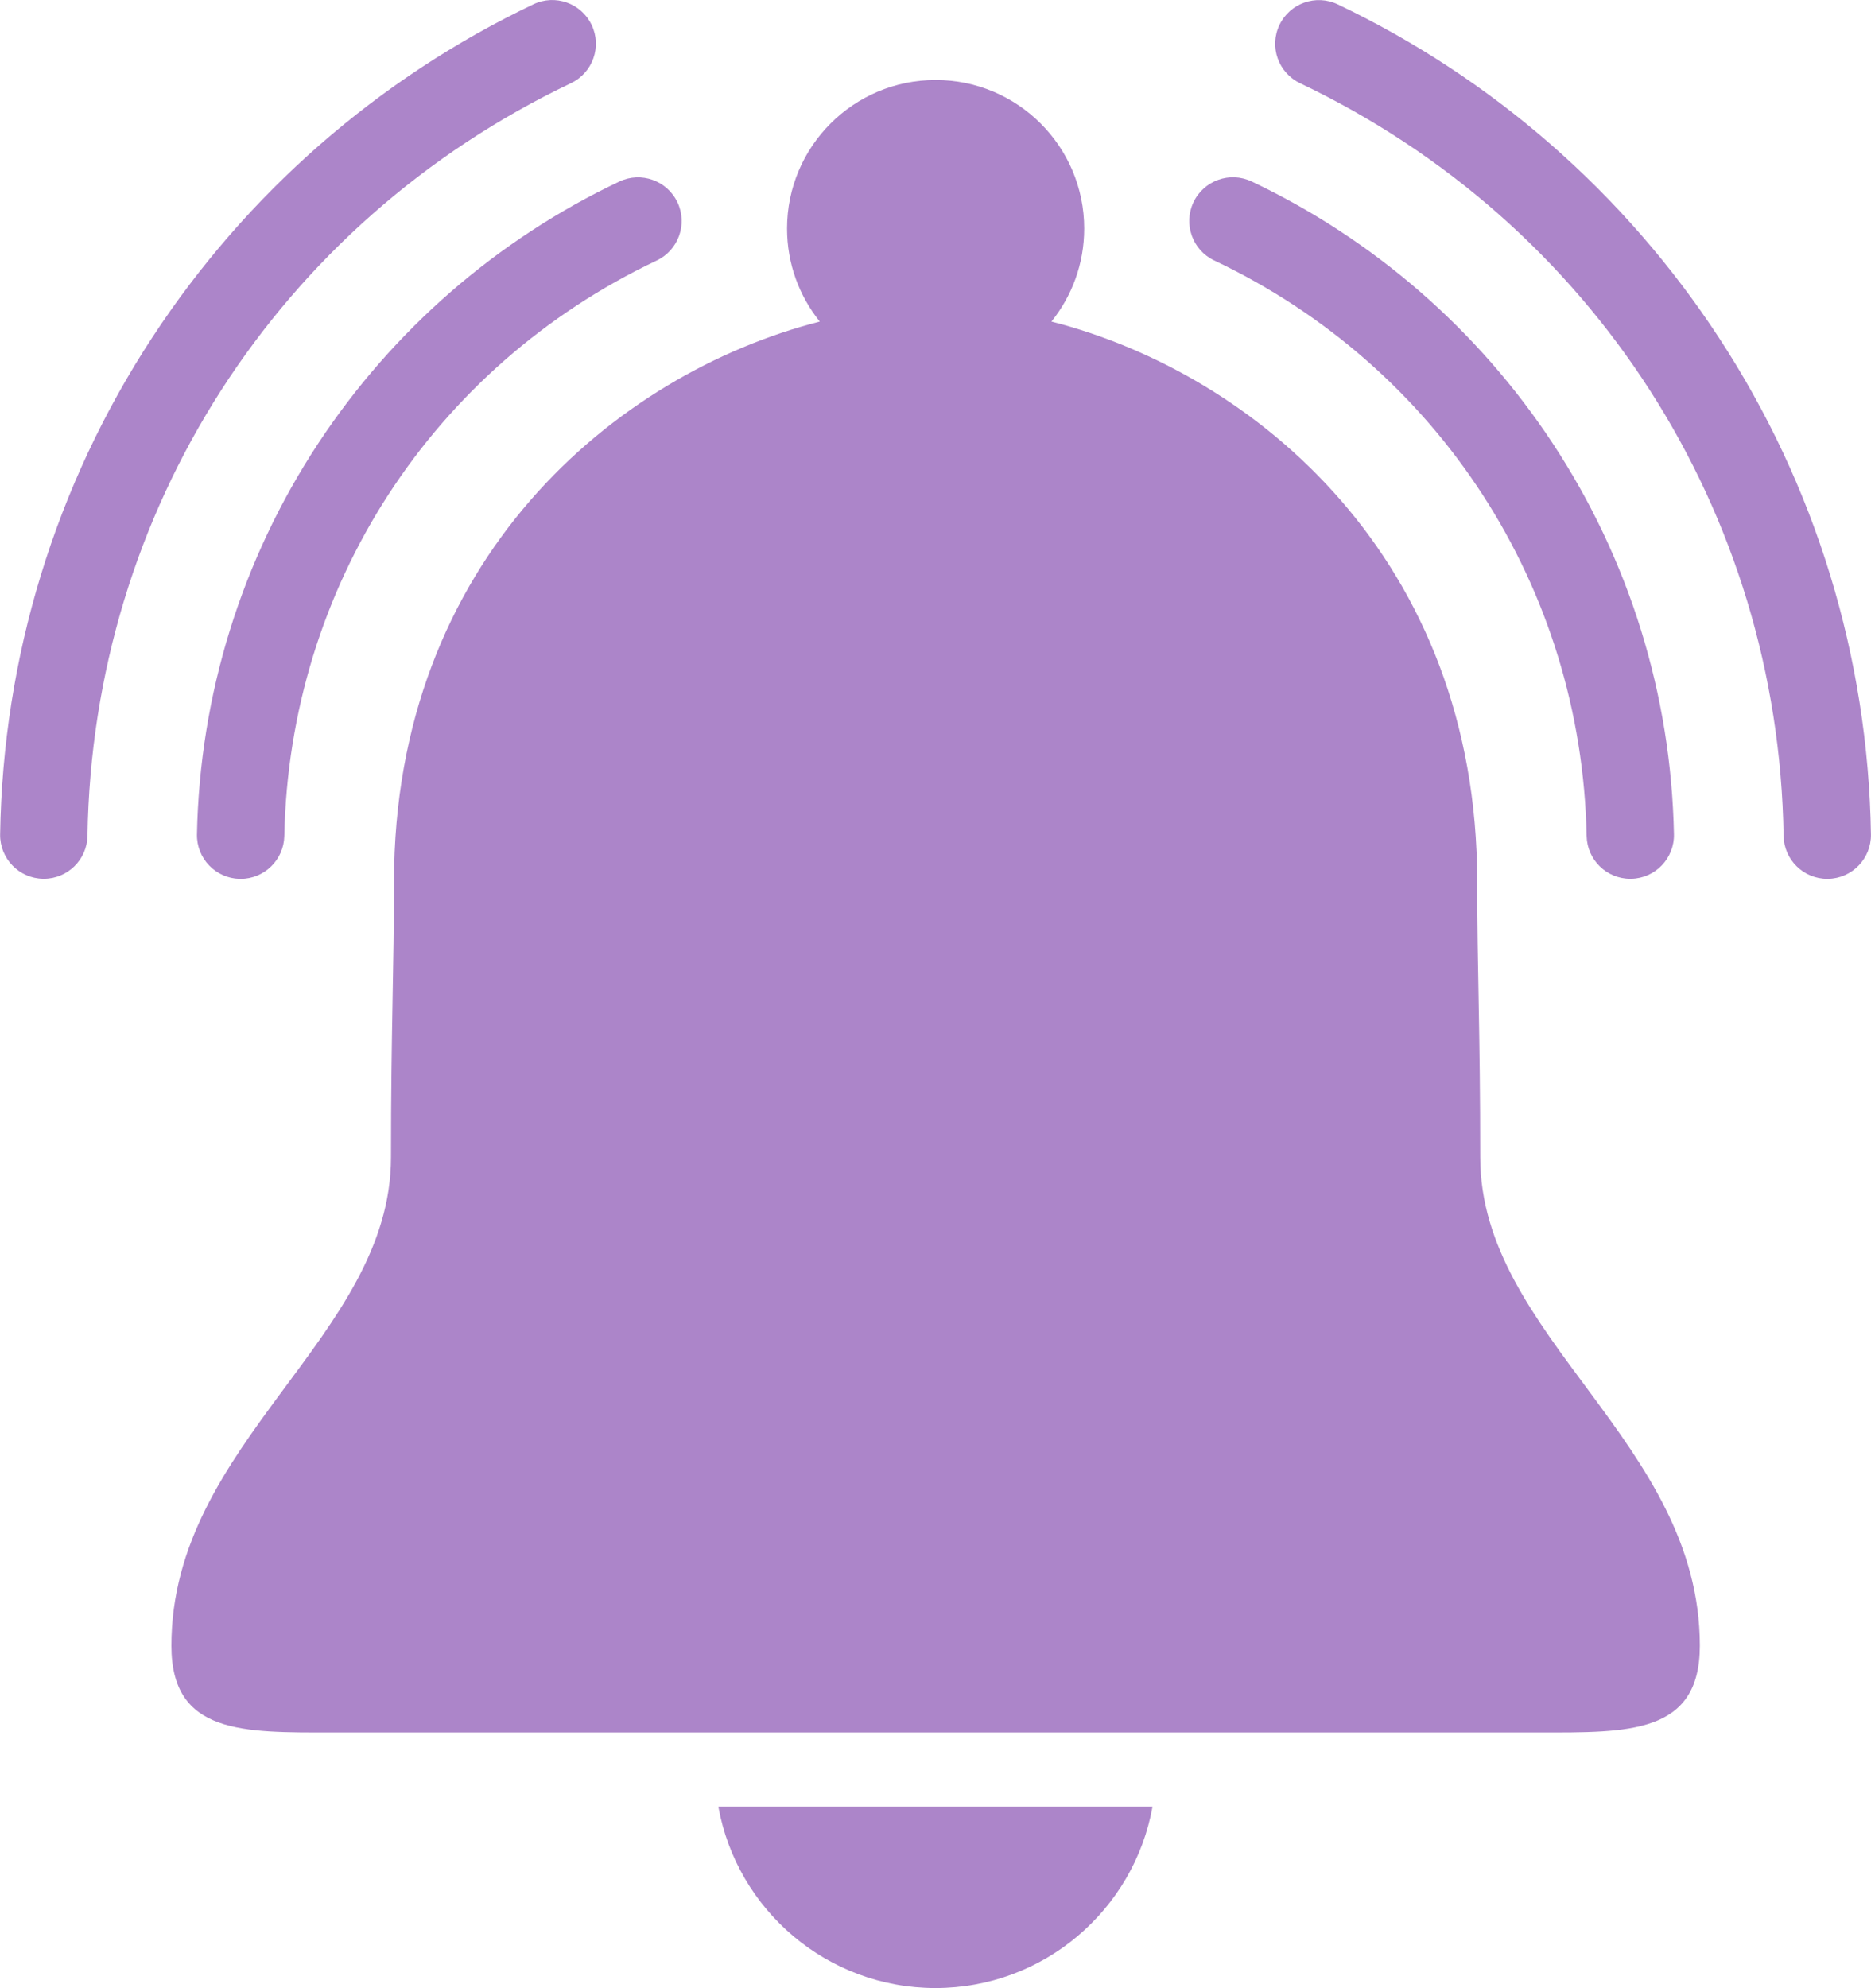<?xml version="1.0" encoding="UTF-8" standalone="no"?> <!-- Generator: Adobe Illustrator 16.0.0, SVG Export Plug-In . SVG Version: 6.00 Build 0) --> <svg xmlns:inkscape="http://www.inkscape.org/namespaces/inkscape" xmlns:sodipodi="http://sodipodi.sourceforge.net/DTD/sodipodi-0.dtd" xmlns="http://www.w3.org/2000/svg" xmlns:svg="http://www.w3.org/2000/svg" version="1.1" id="Layer_1" x="0px" y="0px" width="57.87" height="61.484" viewBox="256.413 53.231 57.87 61.484" xml:space="preserve" sodipodi:docname="LatestJobs.svg"><defs id="defs6"></defs> <g id="g1-5" inkscape:groupmode="layer" inkscape:label="1" transform="translate(-467.578,-918.712)"><g id="g658"><path id="path659" d="m 0,0 c 0.43,-2.393 2.521,-4.208 5.037,-4.208 2.516,0 4.607,1.815 5.037,4.208 H 5.037 Z" style="fill:#ac85c9;fill-opacity:1;fill-rule:nonzero;stroke:none" transform="matrix(1.333,0,0,-1.333,746.21,1027.816)"></path></g><g id="g659"><path id="path660" d="m 0,0 c 0,7.469 -5.141,11.782 -9.879,12.993 0.475,0.59 0.76,1.34 0.76,2.157 0,1.904 -1.544,3.447 -3.448,3.447 -1.904,0 -3.447,-1.543 -3.447,-3.447 0,-0.817 0.285,-1.567 0.759,-2.157 -4.738,-1.211 -9.879,-5.524 -9.879,-12.993 0,-1.996 -0.07,-3.459 -0.07,-6.394 0,-4.172 -5.095,-6.608 -5.095,-11.335 v 0 c 0,-2.061 1.671,-2.012 3.732,-2.012 h 14 14 c 2.062,0 3.733,-0.049 3.733,2.012 v 0 c 0,4.727 -5.096,7.163 -5.096,11.335 C 0.07,-3.459 0,-1.996 0,0" style="fill:#ac85c9;fill-opacity:1;fill-rule:nonzero;stroke:none" transform="matrix(1.333,0,0,-1.333,769.681,999.207)"></path></g><g id="g660"><path id="path661" d="m 0,0 c 5.214,-2.473 8.525,-7.589 8.641,-13.352 0.011,-0.553 0.462,-0.993 1.013,-0.993 0.007,0 0.013,0 0.02,0 0.56,0.011 1.005,0.474 0.993,1.034 -0.064,3.237 -1.038,6.373 -2.814,9.069 C 6.121,-1.614 3.706,0.486 0.869,1.832 0.363,2.072 -0.242,1.856 -0.482,1.35 -0.721,0.844 -0.506,0.24 0,0" style="fill:#ac85c9;fill-opacity:1;fill-rule:nonzero;stroke:none" transform="matrix(1.333,0,0,-1.333,761.547,979.998)"></path></g><g id="g661"><path id="path662" d="m 0,0 c -2.188,3.343 -5.246,6.016 -8.844,7.731 -0.506,0.241 -1.111,0.026 -1.352,-0.479 -0.241,-0.505 -0.026,-1.11 0.479,-1.351 6.803,-3.243 11.102,-9.933 11.219,-17.46 0.009,-0.554 0.461,-0.998 1.014,-0.998 0.005,0 0.01,0 0.016,0 0.559,0.009 1.006,0.47 0.997,1.029 C 3.465,-7.416 2.245,-3.429 0,0" style="fill:#ac85c9;fill-opacity:1;fill-rule:nonzero;stroke:none" transform="matrix(1.333,0,0,-1.333,777.155,982.383)"></path></g><g id="g662"><path id="path663" d="m 0,0 c -1.776,-2.696 -2.75,-5.832 -2.814,-9.069 -0.011,-0.56 0.433,-1.022 0.993,-1.034 0.007,0 0.014,0 0.02,0 0.551,0 1.002,0.441 1.014,0.993 0.115,5.763 3.426,10.88 8.64,13.352 0.506,0.24 0.722,0.845 0.482,1.351 C 8.095,6.098 7.49,6.314 6.985,6.074 4.147,4.728 1.732,2.628 0,0" style="fill:#ac85c9;fill-opacity:1;fill-rule:nonzero;stroke:none" transform="matrix(1.333,0,0,-1.333,733.834,985.655)"></path></g><g id="g663"><path id="path664" d="M 0,0 C 0.505,0.241 0.72,0.846 0.479,1.351 0.238,1.856 -0.367,2.071 -0.872,1.83 -4.47,0.115 -7.529,-2.558 -9.717,-5.901 c -2.245,-3.429 -3.465,-7.415 -3.529,-11.527 -0.009,-0.56 0.438,-1.021 0.998,-1.03 0.005,0 0.01,0 0.016,0 0.552,0 1.004,0.444 1.013,0.998 C -11.102,-9.933 -6.803,-3.243 0,0" style="fill:#ac85c9;fill-opacity:1;fill-rule:nonzero;stroke:none" transform="matrix(1.333,0,0,-1.333,741.652,974.515)"></path></g></g></svg> 